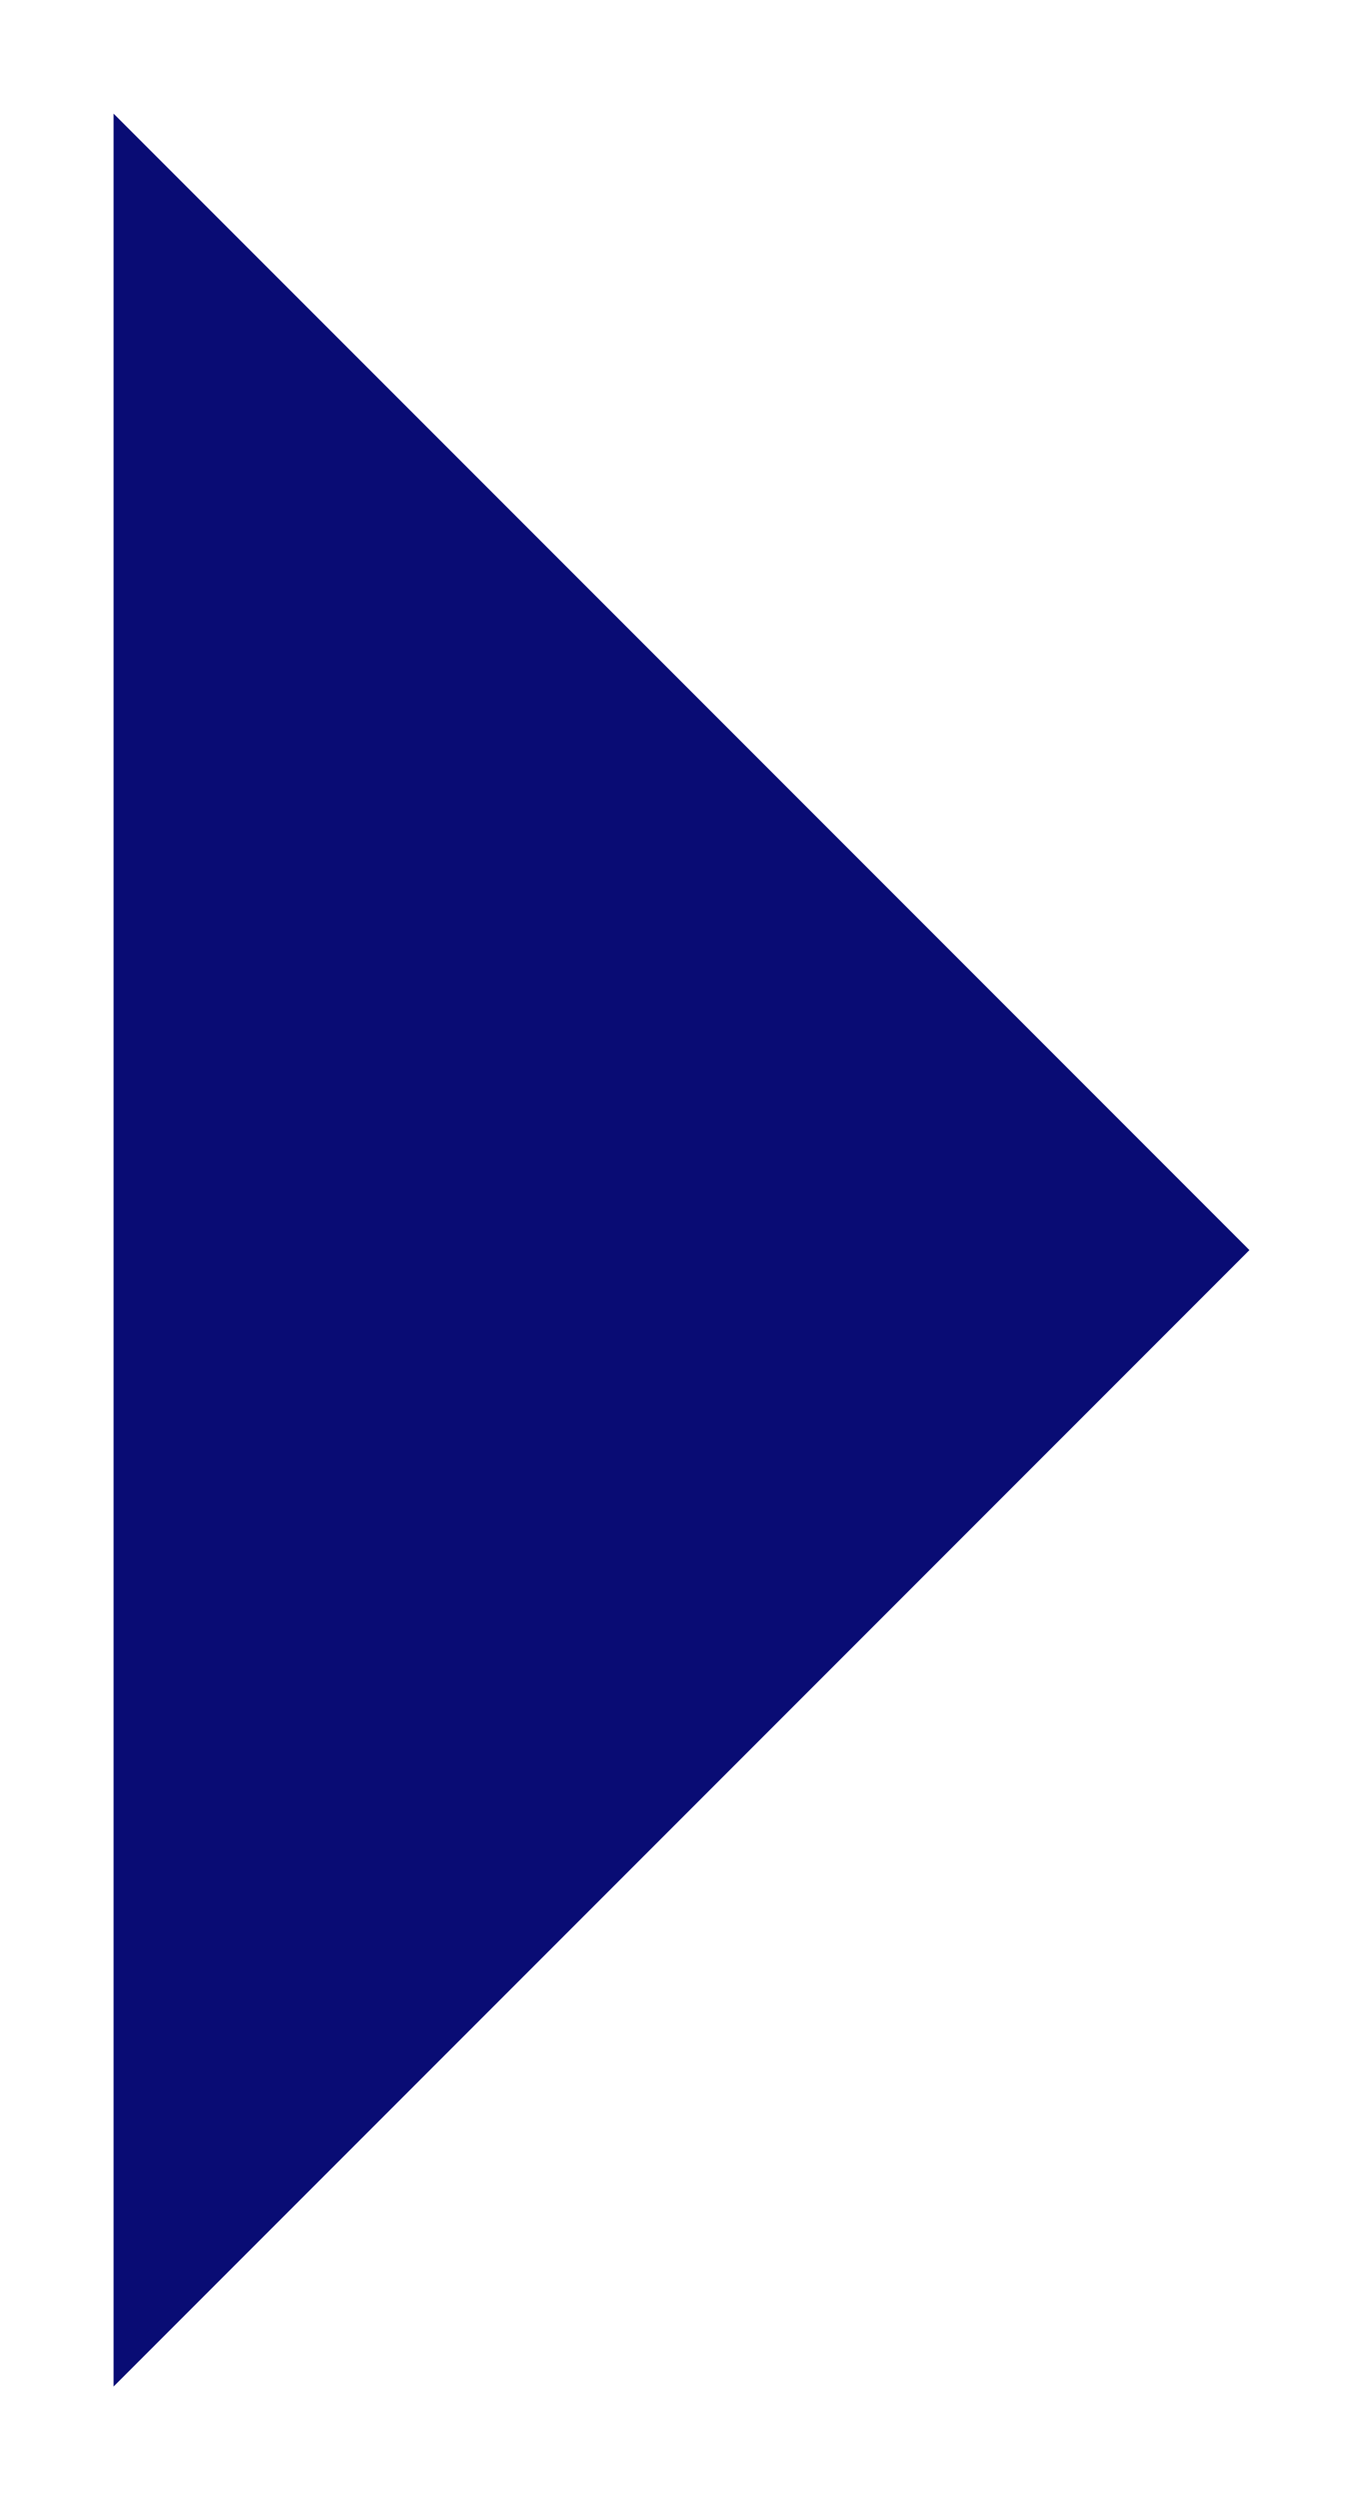 <?xml version="1.0" encoding="UTF-8"?>
<svg width="6px" height="11px" viewBox="0 0 6 11" version="1.1" xmlns="http://www.w3.org/2000/svg" xmlns:xlink="http://www.w3.org/1999/xlink">
    <!-- Generator: Sketch 47.1 (45422) - http://www.bohemiancoding.com/sketch -->
    <title>arrow-right</title>
    <desc>Created with Sketch.</desc>
    <defs></defs>
    <g id="Page-1" stroke="none" stroke-width="1" fill="none" fill-rule="evenodd">
        <g id="arrow-right" transform="translate(3, 5.5) scale(1, -1) rotate(-90) translate(-3, -5.5) translate(-2, 3)" fill-rule="nonzero" fill="#090C74">
            <polygon id="Shape" points="0 0 5 5 10 0"></polygon>
        </g>
    </g>
</svg>